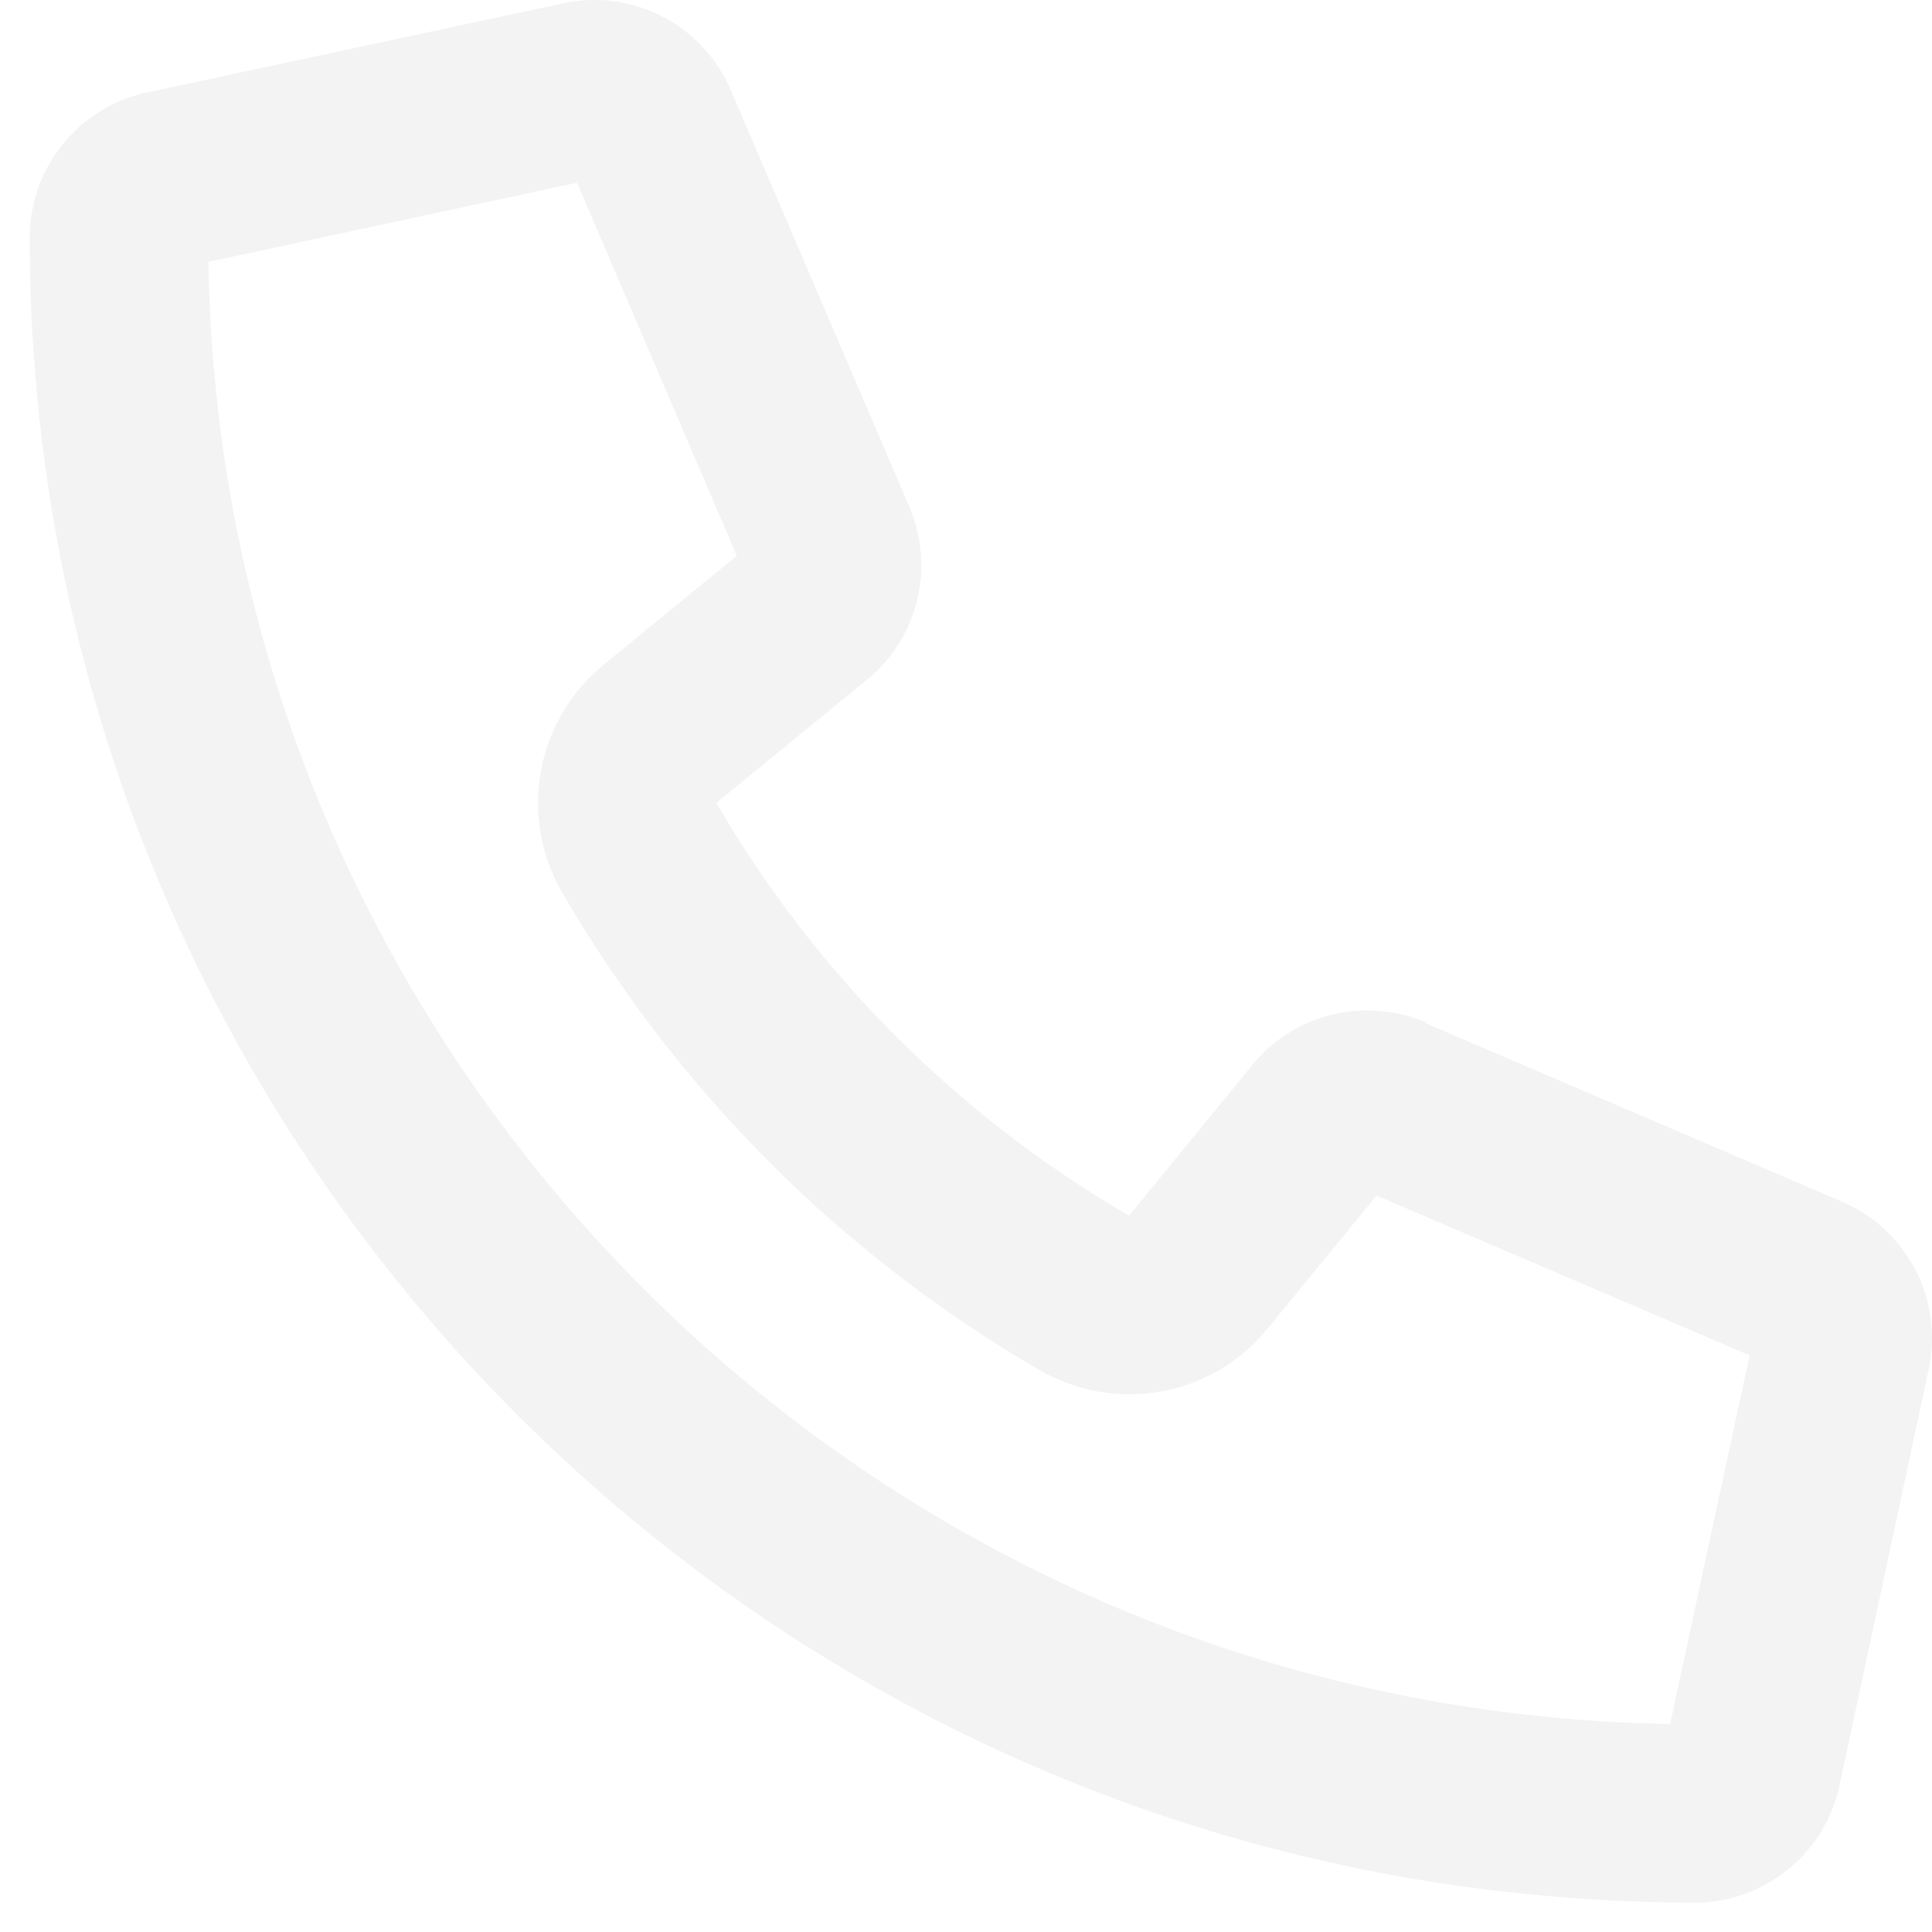 <svg xmlns="http://www.w3.org/2000/svg" height="65" width="65">
  <path d="M47.976 34.4a4.998 4.998 0 0 0-5.838 1.424l-4.15 5.075a38.326 38.326 0 0 1-13.887-13.887l5.062-4.138a4.98 4.98 0 0 0 1.425-5.838l-6-14A4.991 4.991 0 0 0 18.95.111l-14 3A4.992 4.992 0 0 0 1 8c0 28.9 21.9 52.7 50.014 55.688 1.225.125 2.45.225 3.7.276h.012c.763.024 1.513.05 2.275.05 2.363 0 4.4-1.65 4.888-3.95l3-14c.5-2.338-.725-4.701-2.925-5.639l-14-6ZM56.189 58C29.226 57.562 7.438 35.774 7.013 8.81l12.4-2.662 5.375 12.55-4.488 3.675a6 6 0 0 0-1.387 7.65A44.248 44.248 0 0 0 34.988 46.1a6 6 0 0 0 7.65-1.388l3.675-4.488 12.55 5.376L56.19 58ZM7 7.999" opacity=".05"></path>
</svg>
